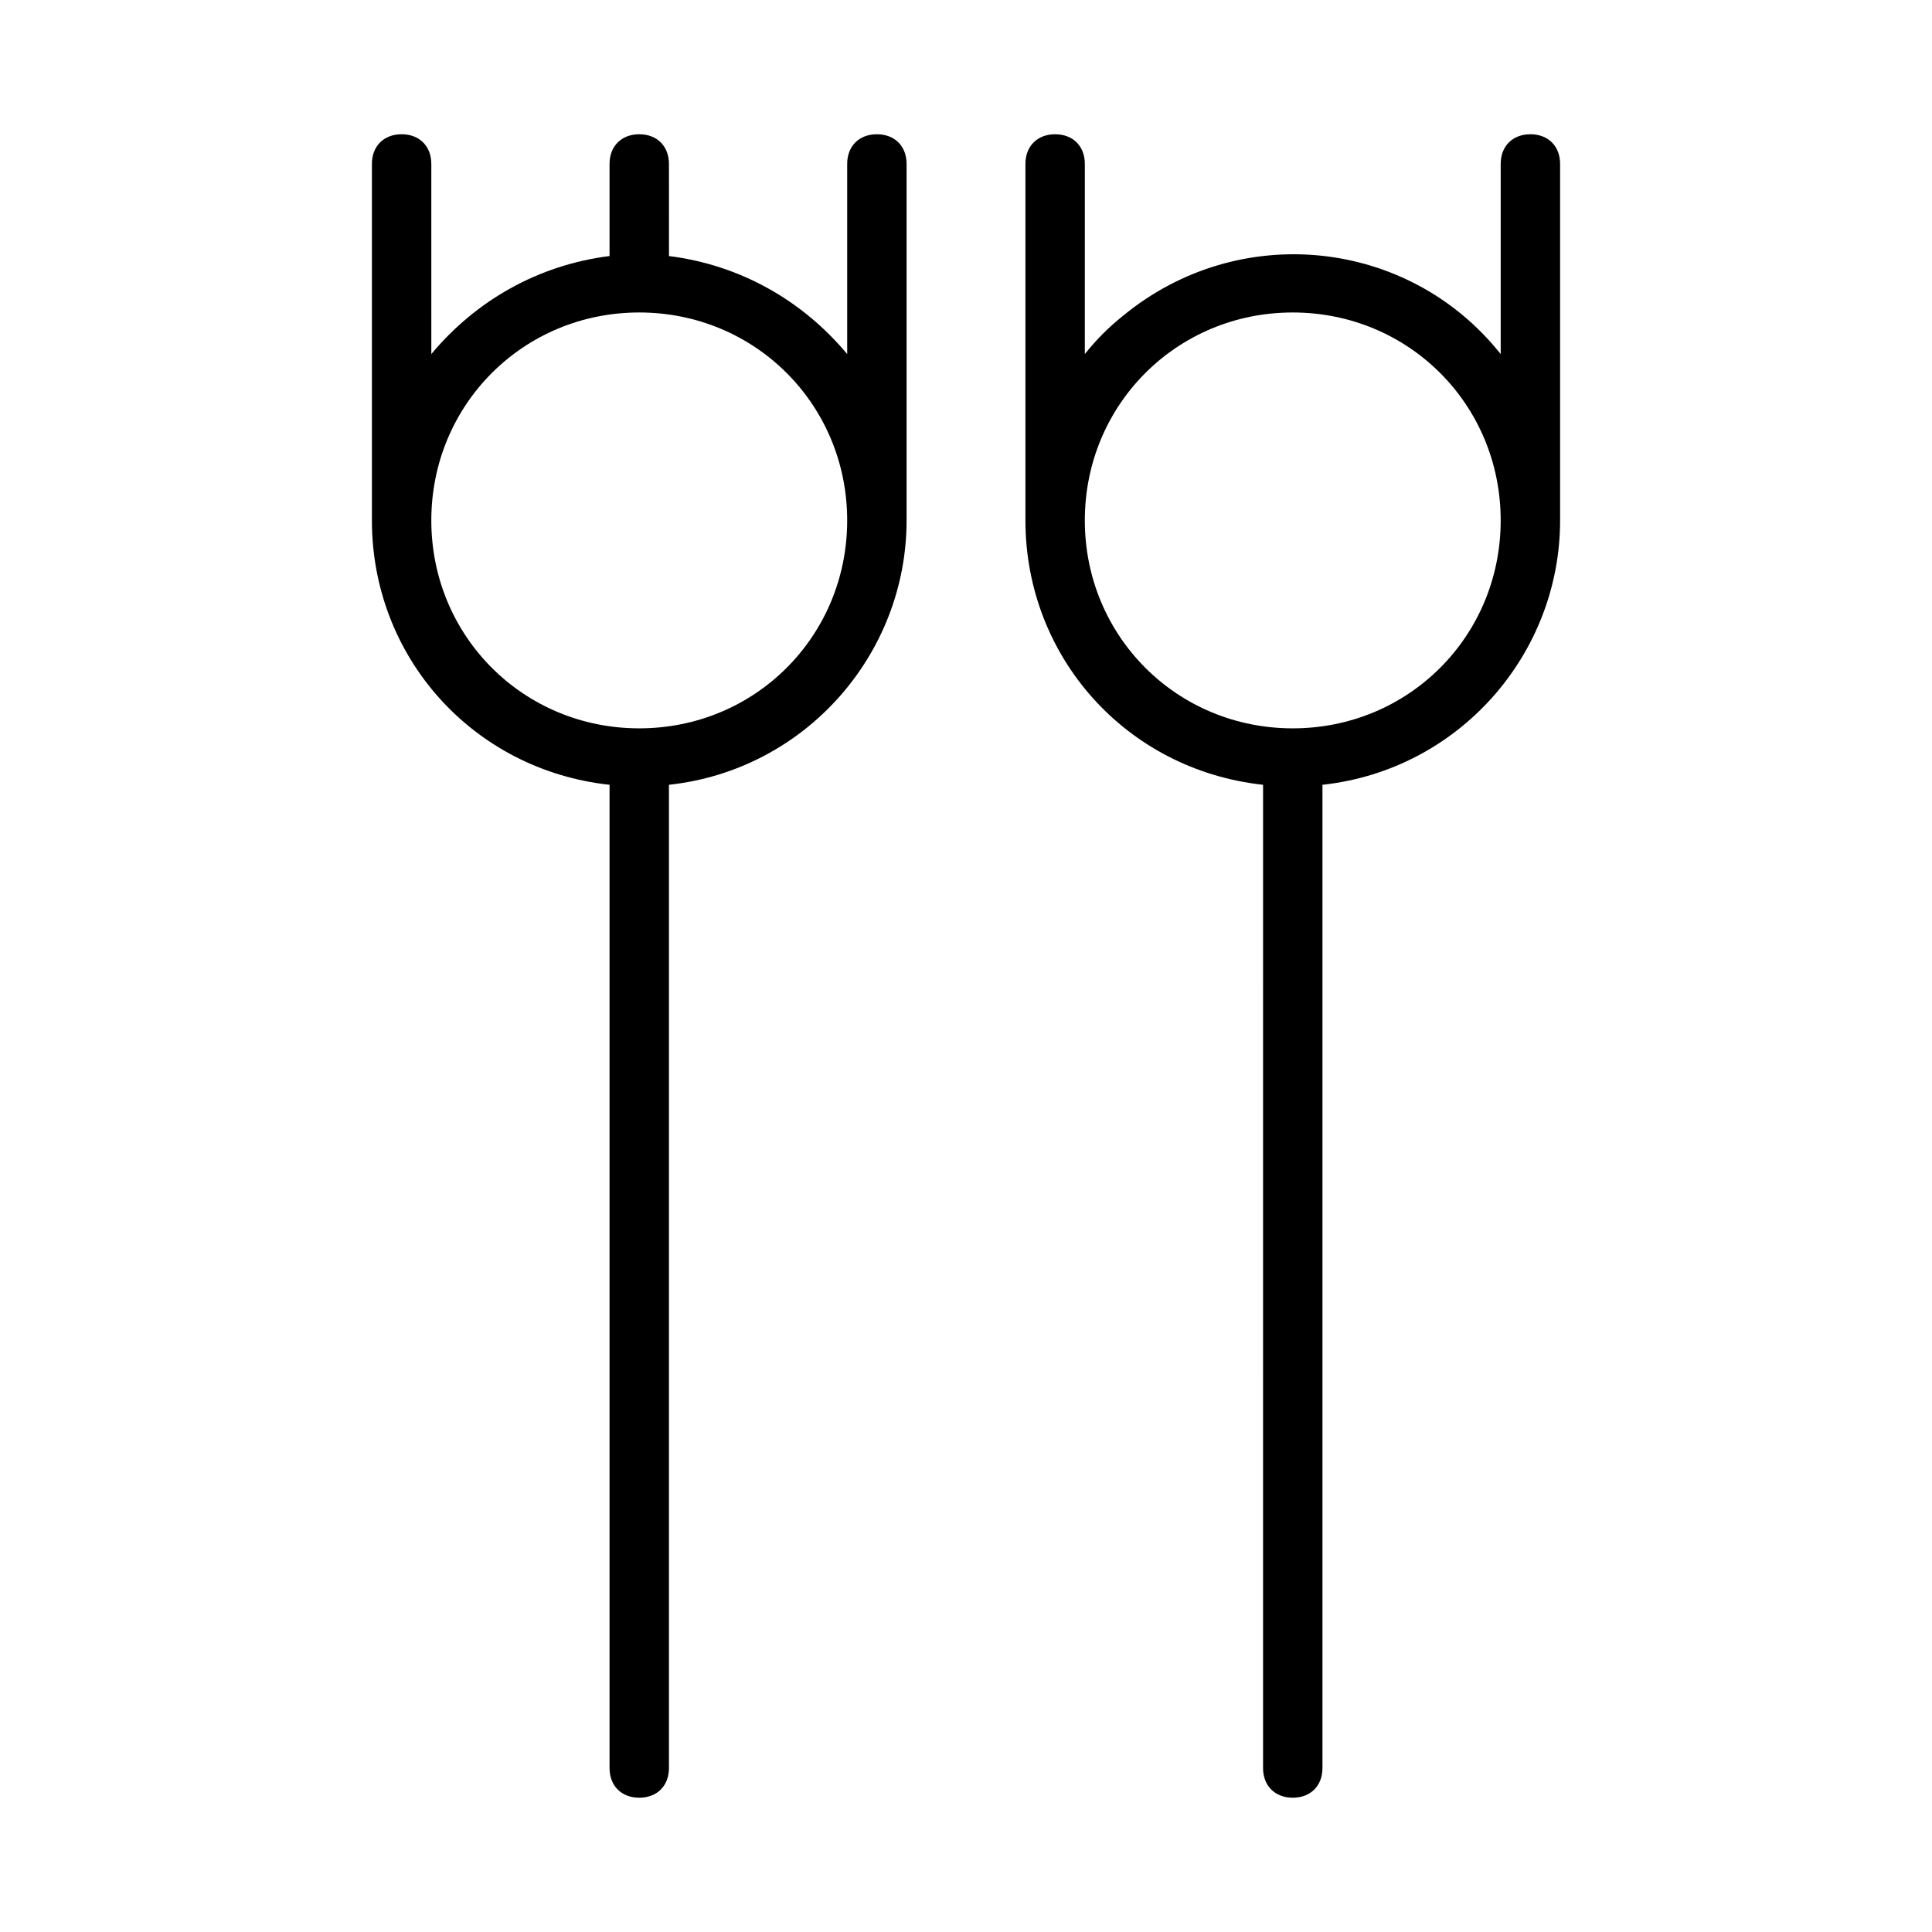 <?xml version="1.0" encoding="UTF-8"?>
<!-- Uploaded to: SVG Repo, www.svgrepo.com, Generator: SVG Repo Mixer Tools -->
<svg fill="#000000" width="800px" height="800px" version="1.1" viewBox="144 144 512 512" xmlns="http://www.w3.org/2000/svg">
 <g>
  <path d="m250.43 179.58c-4.723 0-7.871 3.148-7.871 7.871v94.465c0 36.211 26.766 66.125 62.977 70.062v260.56c0 4.723 3.148 7.871 7.871 7.871s7.871-3.148 7.871-7.871v-260.56c36.211-3.938 62.977-34.637 62.977-70.062v-94.465c0-4.723-3.148-7.871-7.871-7.871-4.723 0-7.871 3.148-7.871 7.871v50.383c-11.809-14.168-28.34-23.617-47.23-25.977l-0.004-24.406c0-4.723-3.148-7.871-7.871-7.871s-7.871 3.148-7.871 7.871v24.402c-18.895 2.363-35.426 11.809-47.23 25.977l-0.004-50.379c0-4.723-3.148-7.871-7.871-7.871zm62.977 47.23c30.699 0 55.105 24.402 55.105 55.105 0 30.699-24.402 55.105-55.105 55.105-30.699 0-55.105-24.402-55.105-55.105 0-30.699 24.406-55.105 55.105-55.105z"/>
  <path d="m549.57 179.58c-4.723 0-7.871 3.148-7.871 7.871v50.383c-24.402-30.699-69.273-35.426-99.977-10.234-3.938 3.148-7.086 6.297-10.234 10.234l0.004-50.383c0-4.723-3.148-7.871-7.871-7.871-4.723 0-7.871 3.148-7.871 7.871v94.465c0 36.211 26.766 66.125 62.977 70.062l-0.004 260.56c0 4.723 3.148 7.871 7.871 7.871s7.871-3.148 7.871-7.871v-260.56c36.211-3.938 62.977-34.637 62.977-70.062v-94.465c0-4.723-3.148-7.871-7.871-7.871zm-62.977 157.44c-30.699 0-55.105-24.402-55.105-55.105 0-30.699 24.402-55.105 55.105-55.105 30.699 0 55.105 24.402 55.105 55.105 0 30.699-24.402 55.105-55.105 55.105z"/>
 </g>
</svg>